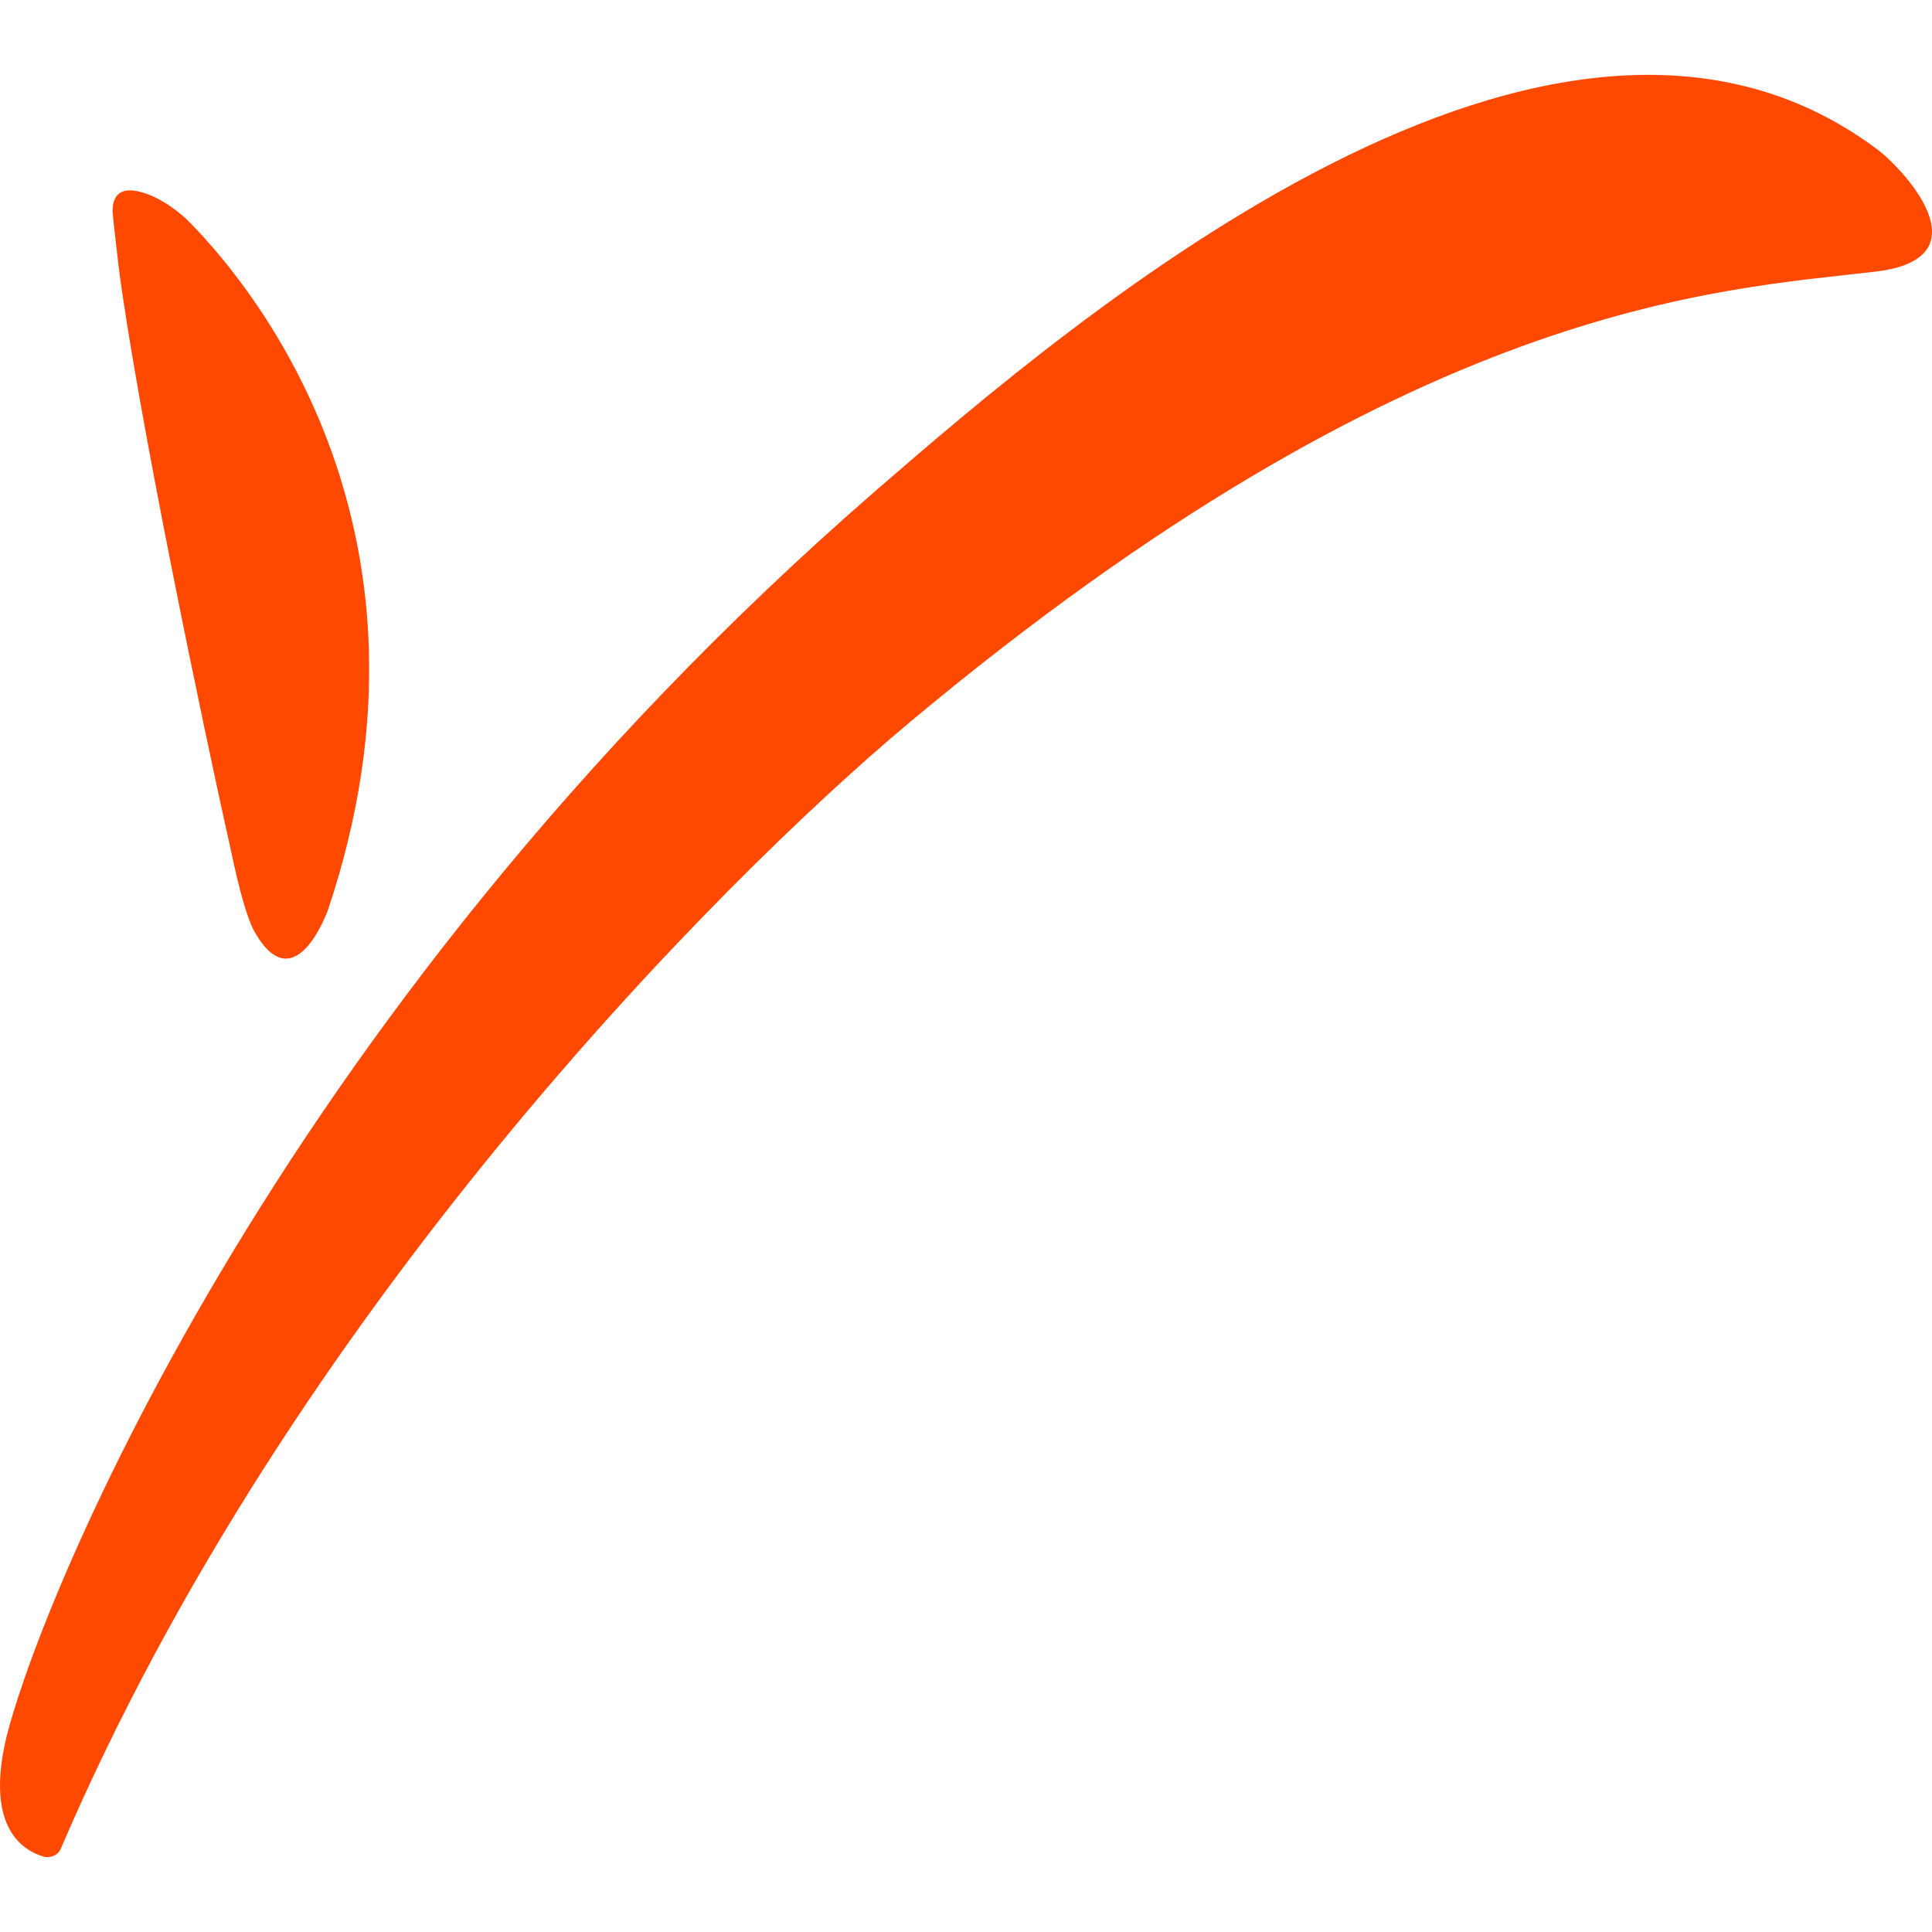 <svg xmlns="http://www.w3.org/2000/svg" version="1.1" id="Layer_1" x="0" y="0" xml:space="preserve" width="224.986" height="224.986"><style type="text/css" id="style8473"/><path d="M13.808 31.018c2.2 16.9 9.7 52.9 13.1 68.1.9 4.3 1.9 8 2.8 9.5 4.7 8.1 8.5-2.7 8.5-2.7 14.7-43.9-8.5-72.2-15.9-79.8-1.3-1.4-3.6-3.1-5.7-3.7-3-.9-3.5.8-3.5 2.2.1 1.4.6 5.3.7 6.4zm204.7-13.7c2.9 2.1 13 12.7 0 14.3-18.6 2.2-54 3.5-112.7 52.6-22.2 18.6-72 68.7-98.7 131-.3.8-1.2 1.2-2 1-2.4-.7-6.7-3.3-4.5-13.3 3-13.5 30-83.8 101.4-145.8 23.3-20.2 78.9-67.8 116.5-39.8z" id="path8475" fill="#ff4800"/></svg>
